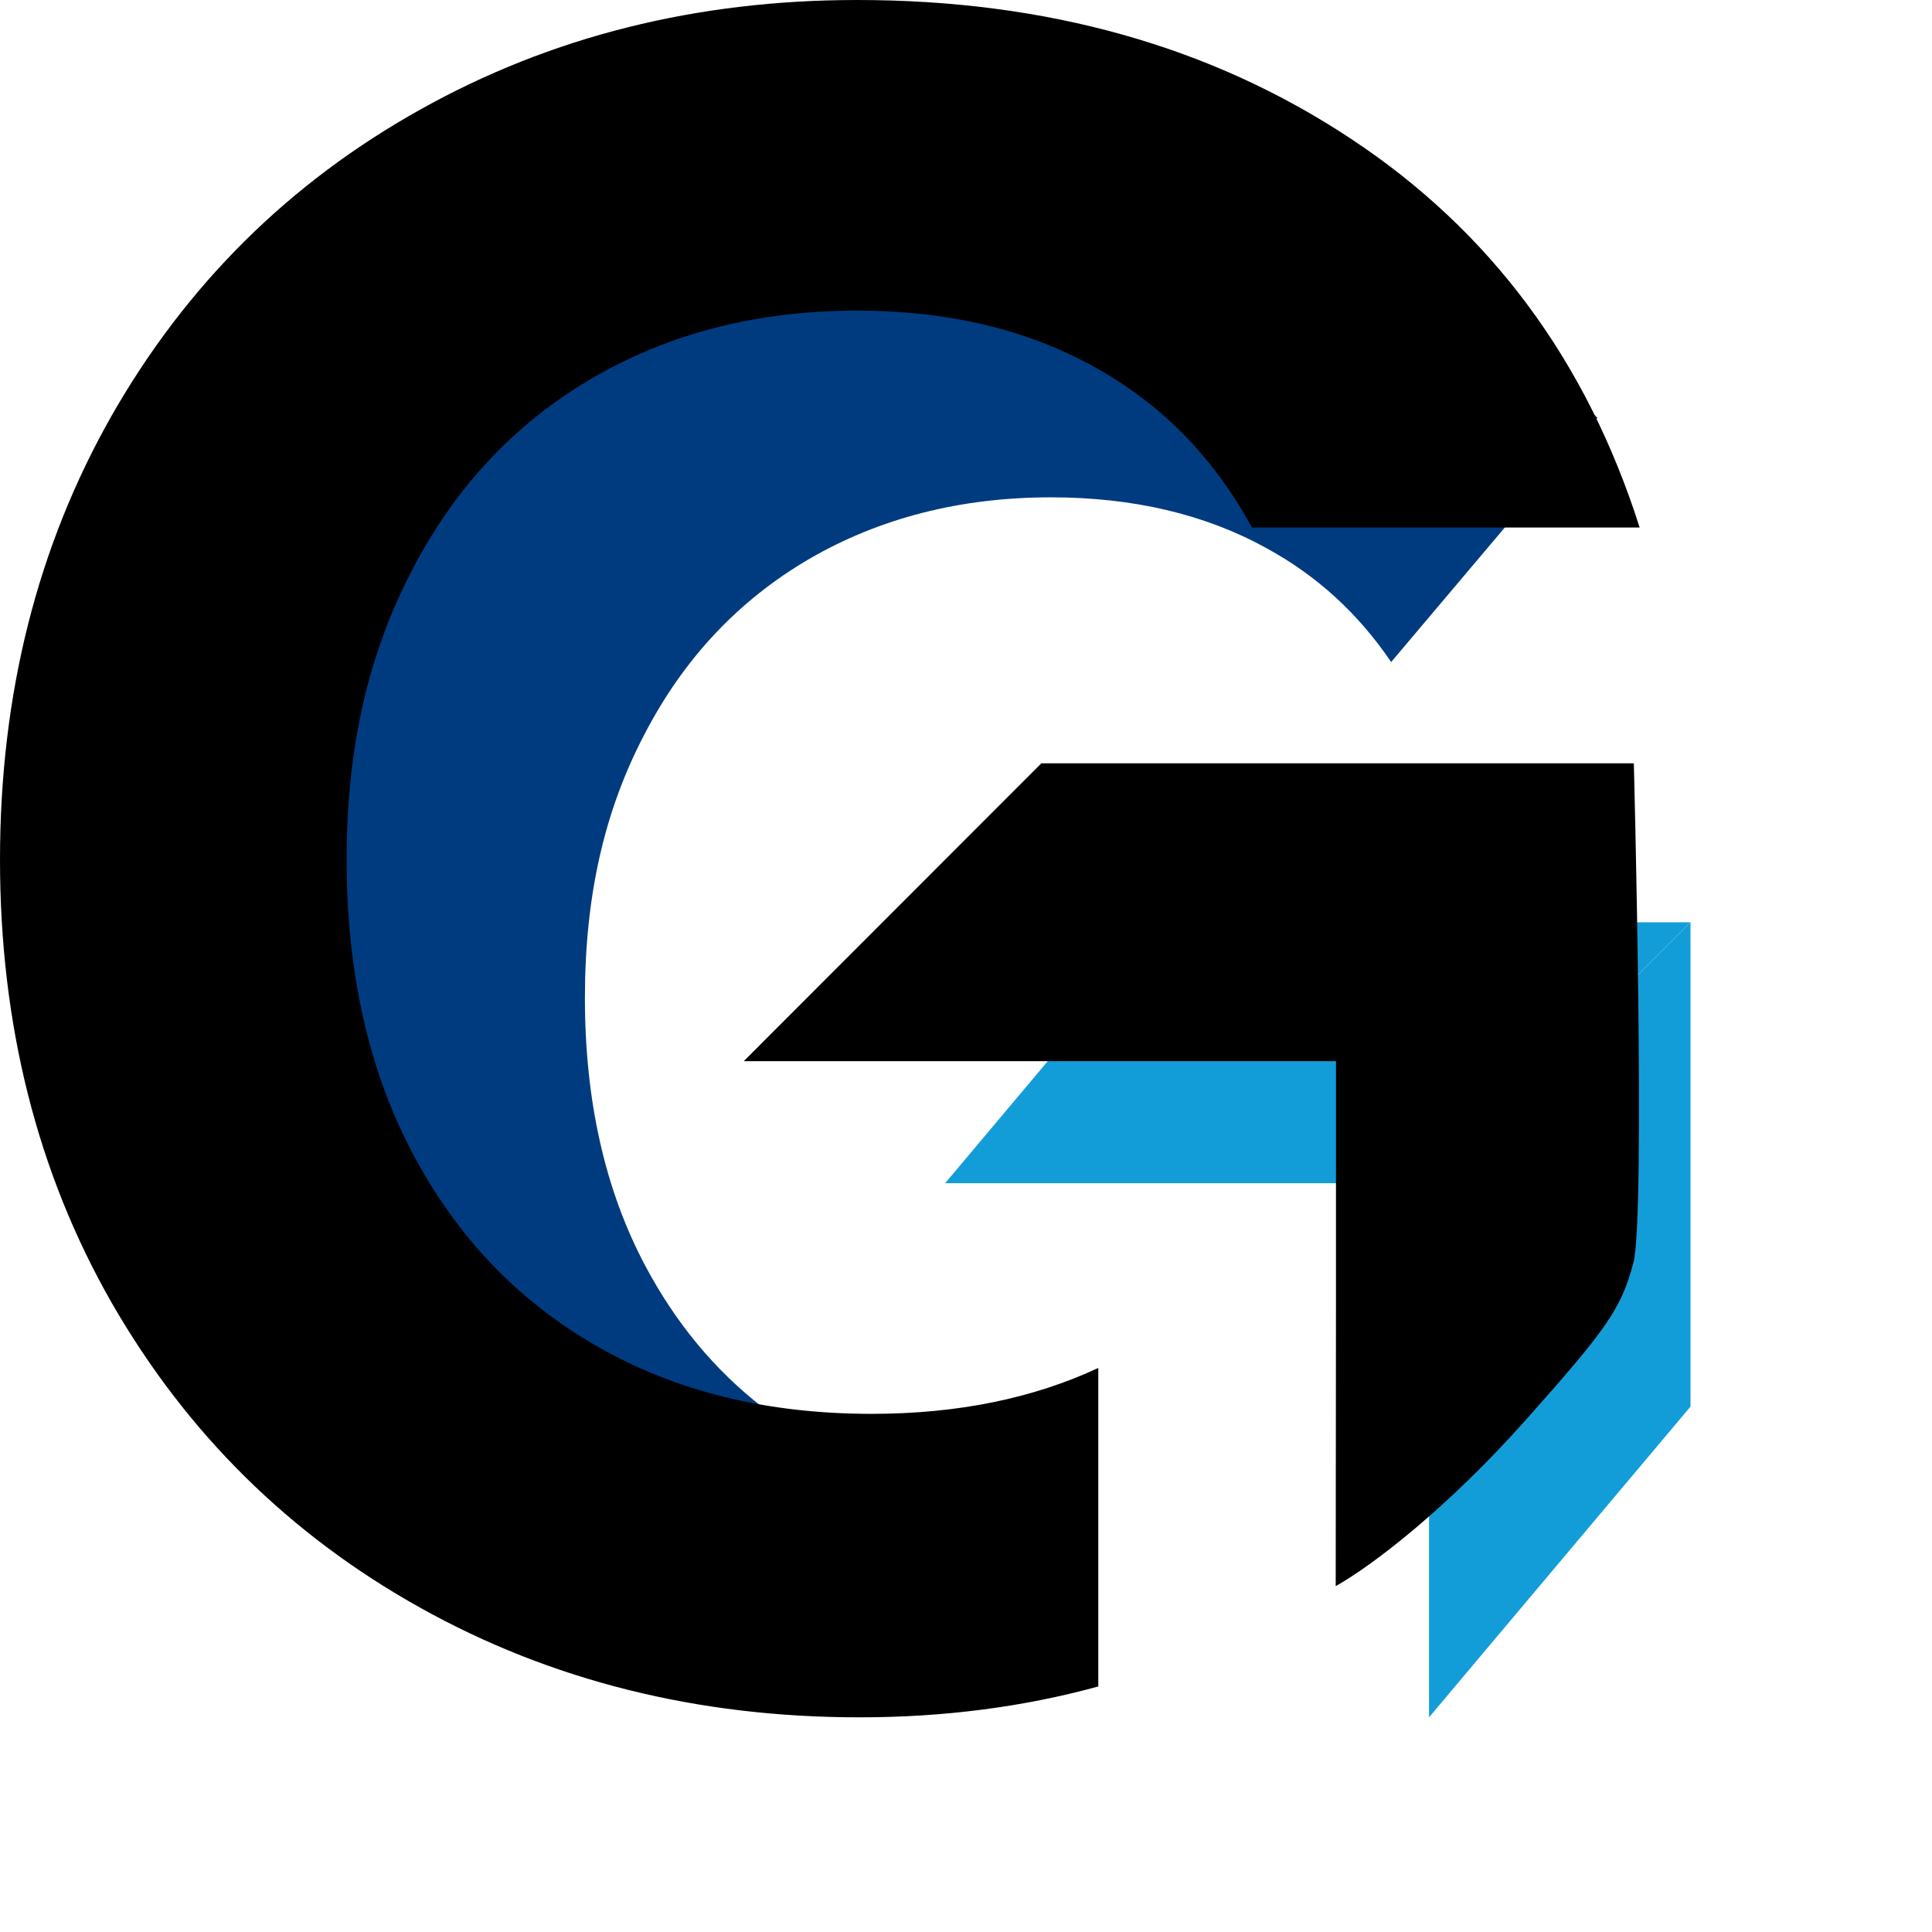 <svg width="36" height="36" viewBox="0 0 36 36" xmlns="http://www.w3.org/2000/svg">
        <style>
            .light-theme-p1 {
                fill: #139DD8
            }
            .light-theme-p2 {
                fill: #003B80
            }
            .dark-theme {
                fill: #00000000
            }
            @media (prefers-color-scheme: dark) {
                .light-theme {
                    fill: #00000000
                }

                .dark-theme-p1 { fill: #85B9F5}
                .dark-theme-p2 { fill: white}
            }
        </style>
        <path class="light-theme light-theme-p1" d="M26.627 22.047H17.611L21.699 17.186H31.499L26.627 22.047Z" fill="#139DD8"/>
        <path class="light-theme light-theme-p1" d="M26.628 22.047V32L31.5 26.21V17.186L26.628 22.047Z" fill="#139DD8"/>
        <path class="light-theme light-theme-p2" d="M10.707 30.372L14.208 26.221C13.316 25.528 12.588 24.649 12.023 23.585C11.272 22.171 10.899 20.504 10.899 18.594C10.899 16.685 11.266 15.102 12.006 13.688C12.74 12.269 13.767 11.182 15.077 10.416C16.387 9.655 17.894 9.267 19.582 9.267C21.112 9.267 22.456 9.582 23.596 10.213C24.539 10.725 25.312 11.435 25.922 12.336L29.767 7.785C29.225 7.261 28.637 6.783 27.988 6.354C25.611 4.783 22.811 4 19.588 4C16.855 4 14.377 4.62 12.147 5.864C9.923 7.104 8.173 8.833 6.903 11.052C5.632 13.277 5 15.795 5 18.6C5 21.405 5.632 23.917 6.903 26.131C7.885 27.832 9.155 29.246 10.707 30.372Z" fill="#003B80"/>

        <path class="dark-theme dark-theme-p1" d="M24.894 14.223H30.444C30.444 14.223 30.666 22.666 30.436 23.53C30.206 24.394 29.941 24.76 28.444 26.444C26.948 28.128 25.55 29.186 24.889 29.555L24.894 24.144V19.773H13.859L19.404 14.223H24.895L24.894 14.223Z" fill="#85B9F5"/>
        <path class="dark-theme dark-theme-p2" d="M11.126 25.086C9.66 24.249 8.514 23.051 7.691 21.495C6.869 19.942 6.459 18.117 6.459 16.022C6.459 13.926 6.863 12.191 7.671 10.638C8.476 9.079 9.599 7.884 11.036 7.047C12.471 6.209 14.119 5.788 15.972 5.788C17.648 5.788 19.115 6.134 20.367 6.824C21.625 7.511 22.61 8.513 23.328 9.829H30.552C29.565 6.718 27.77 4.301 25.17 2.584C22.566 0.86 19.501 0 15.972 0C12.982 0 10.266 0.678 7.827 2.044C5.391 3.404 3.475 5.303 2.084 7.739C0.696 10.179 0 12.941 0 16.019C0 19.096 0.696 21.856 2.084 24.281C3.478 26.703 5.391 28.596 7.827 29.956C10.263 31.316 12.996 32 16.015 32C17.588 32 19.071 31.807 20.465 31.425V25.49C19.25 26.056 17.845 26.345 16.24 26.345C14.292 26.345 12.586 25.926 11.126 25.086Z" fill="white"/>
</svg>
